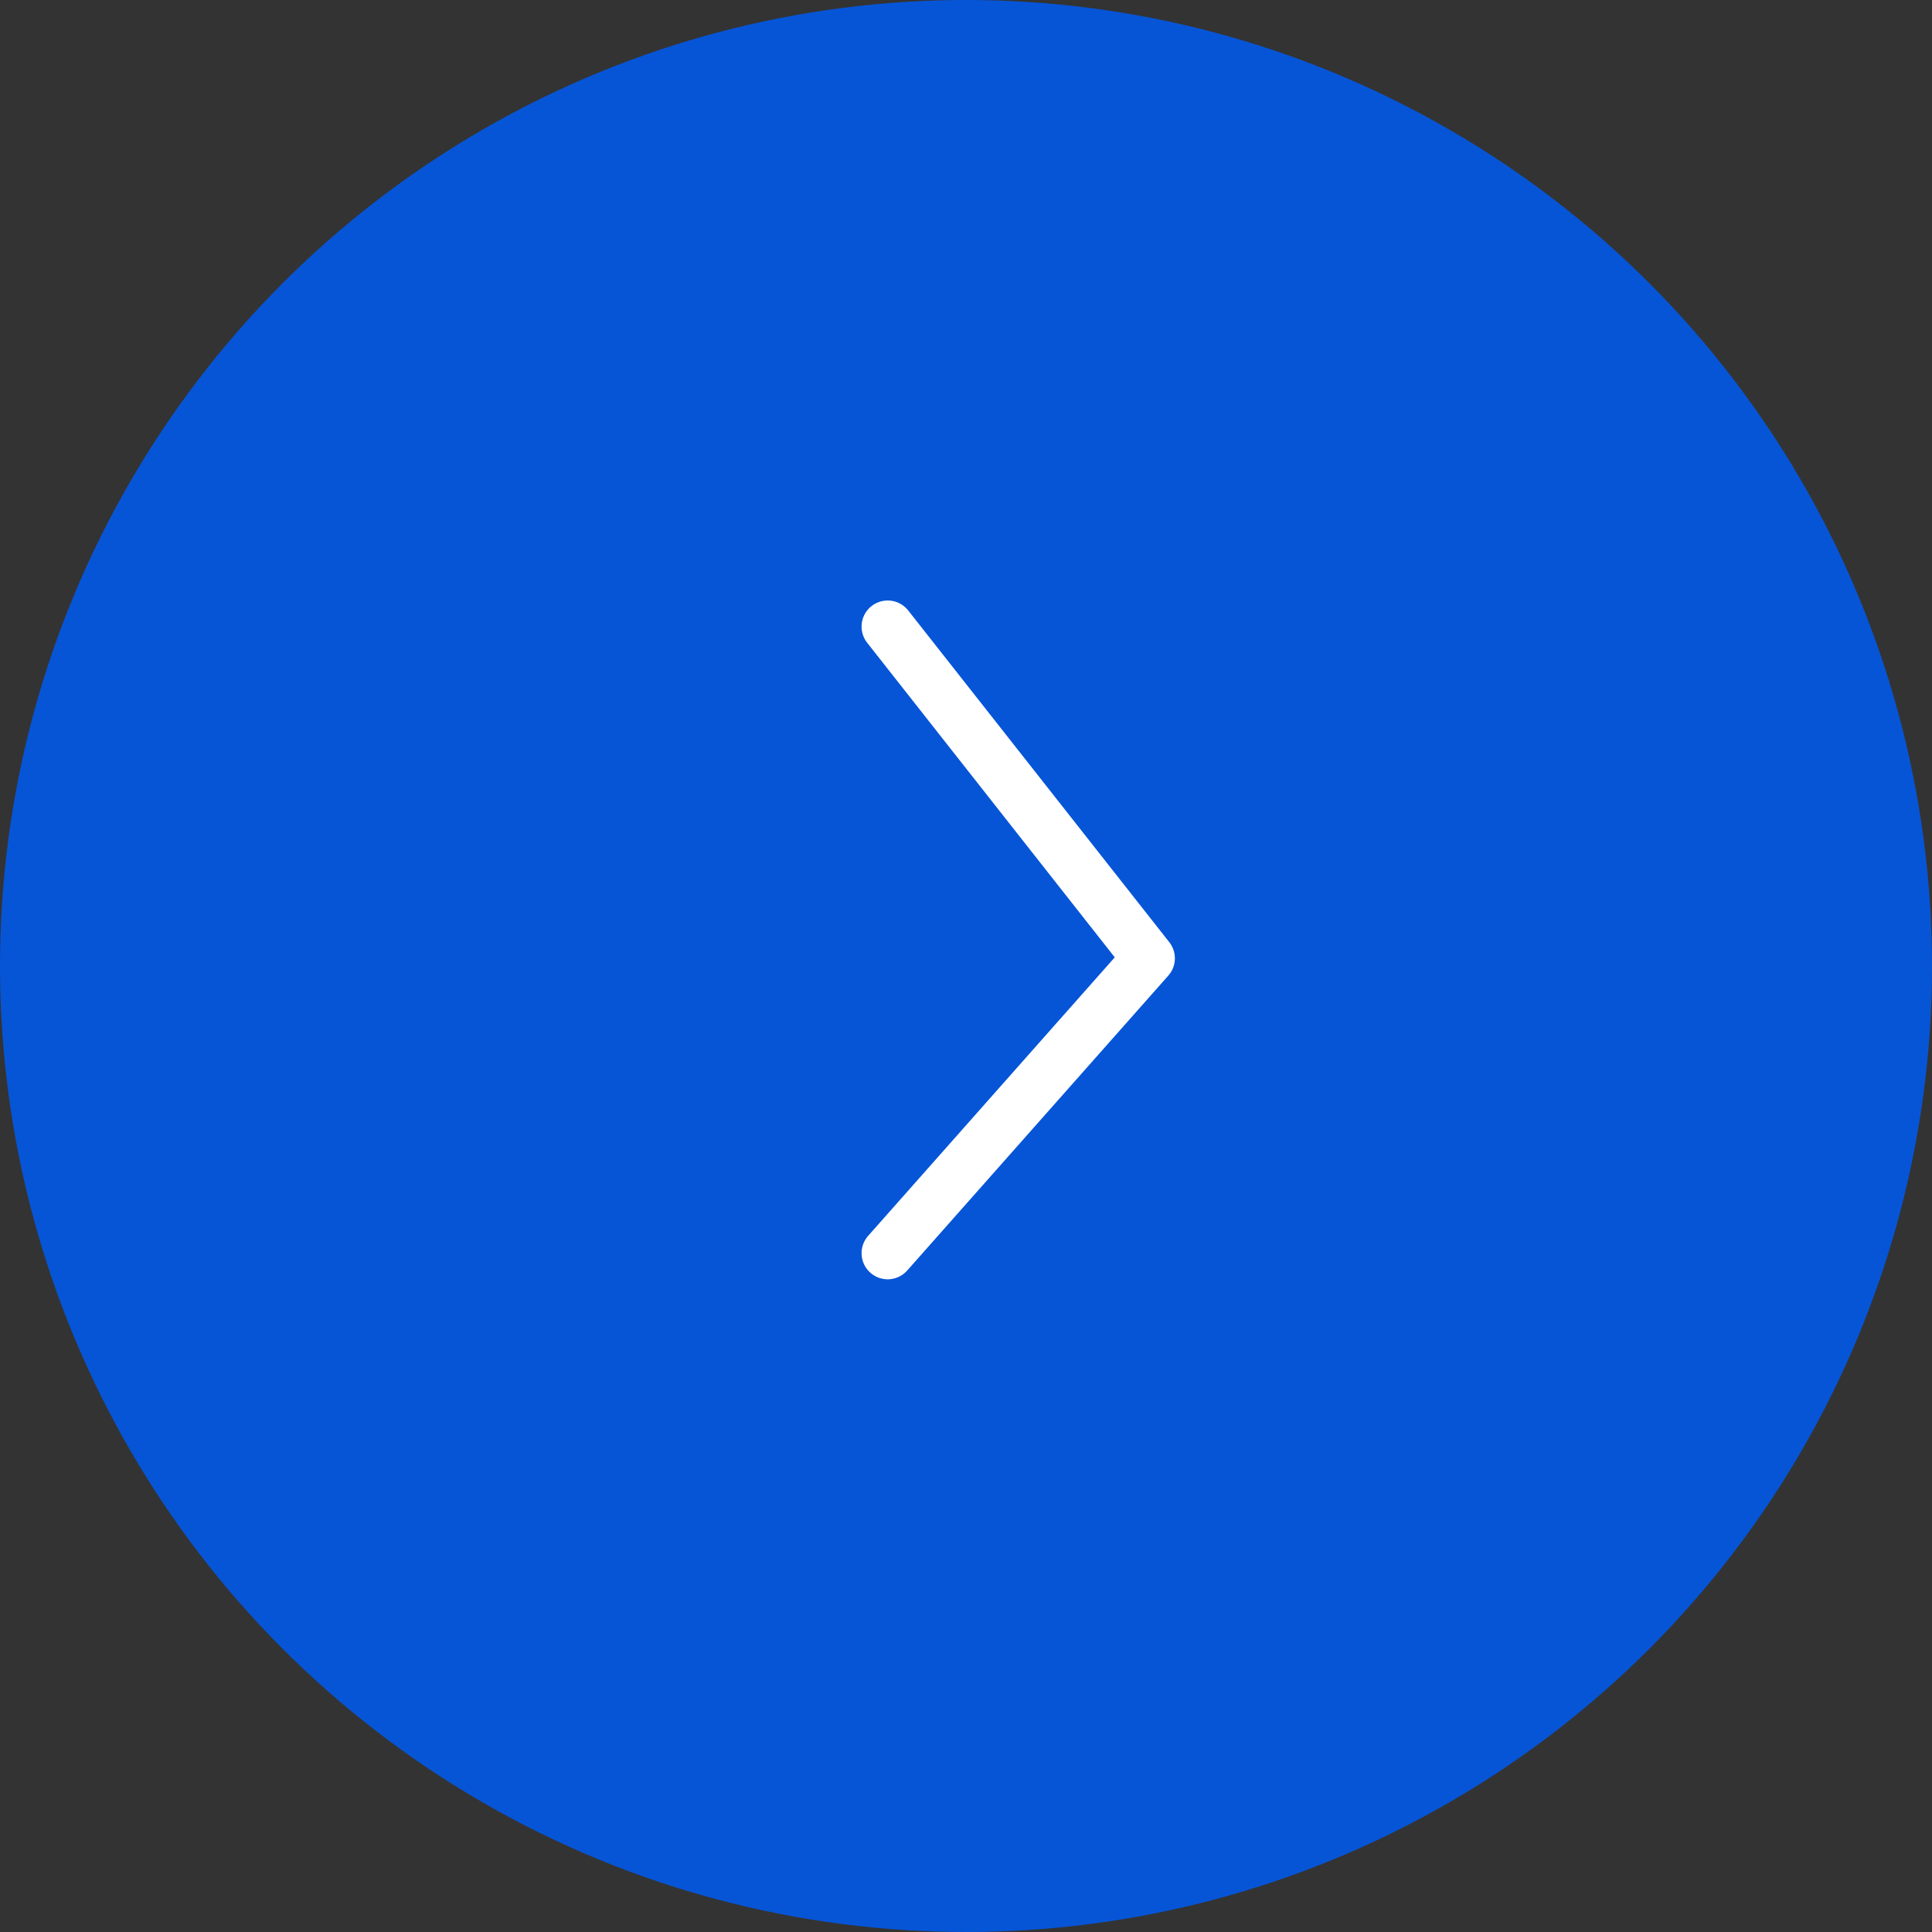 <svg width="37" height="37" viewBox="0 0 37 37" fill="none" xmlns="http://www.w3.org/2000/svg">
<rect x="0" y="0" width="37" height="37" fill="#333333" stroke="none"/>
<circle cx="18.5" cy="18.5" r="18.5" transform="matrix(-1 0 0 1 37 0)" fill="#0655D7"/>
<path d="M17 12L22 18.353L17 24" stroke="white" stroke-linecap="round" stroke-linejoin="round"/>
</svg>
